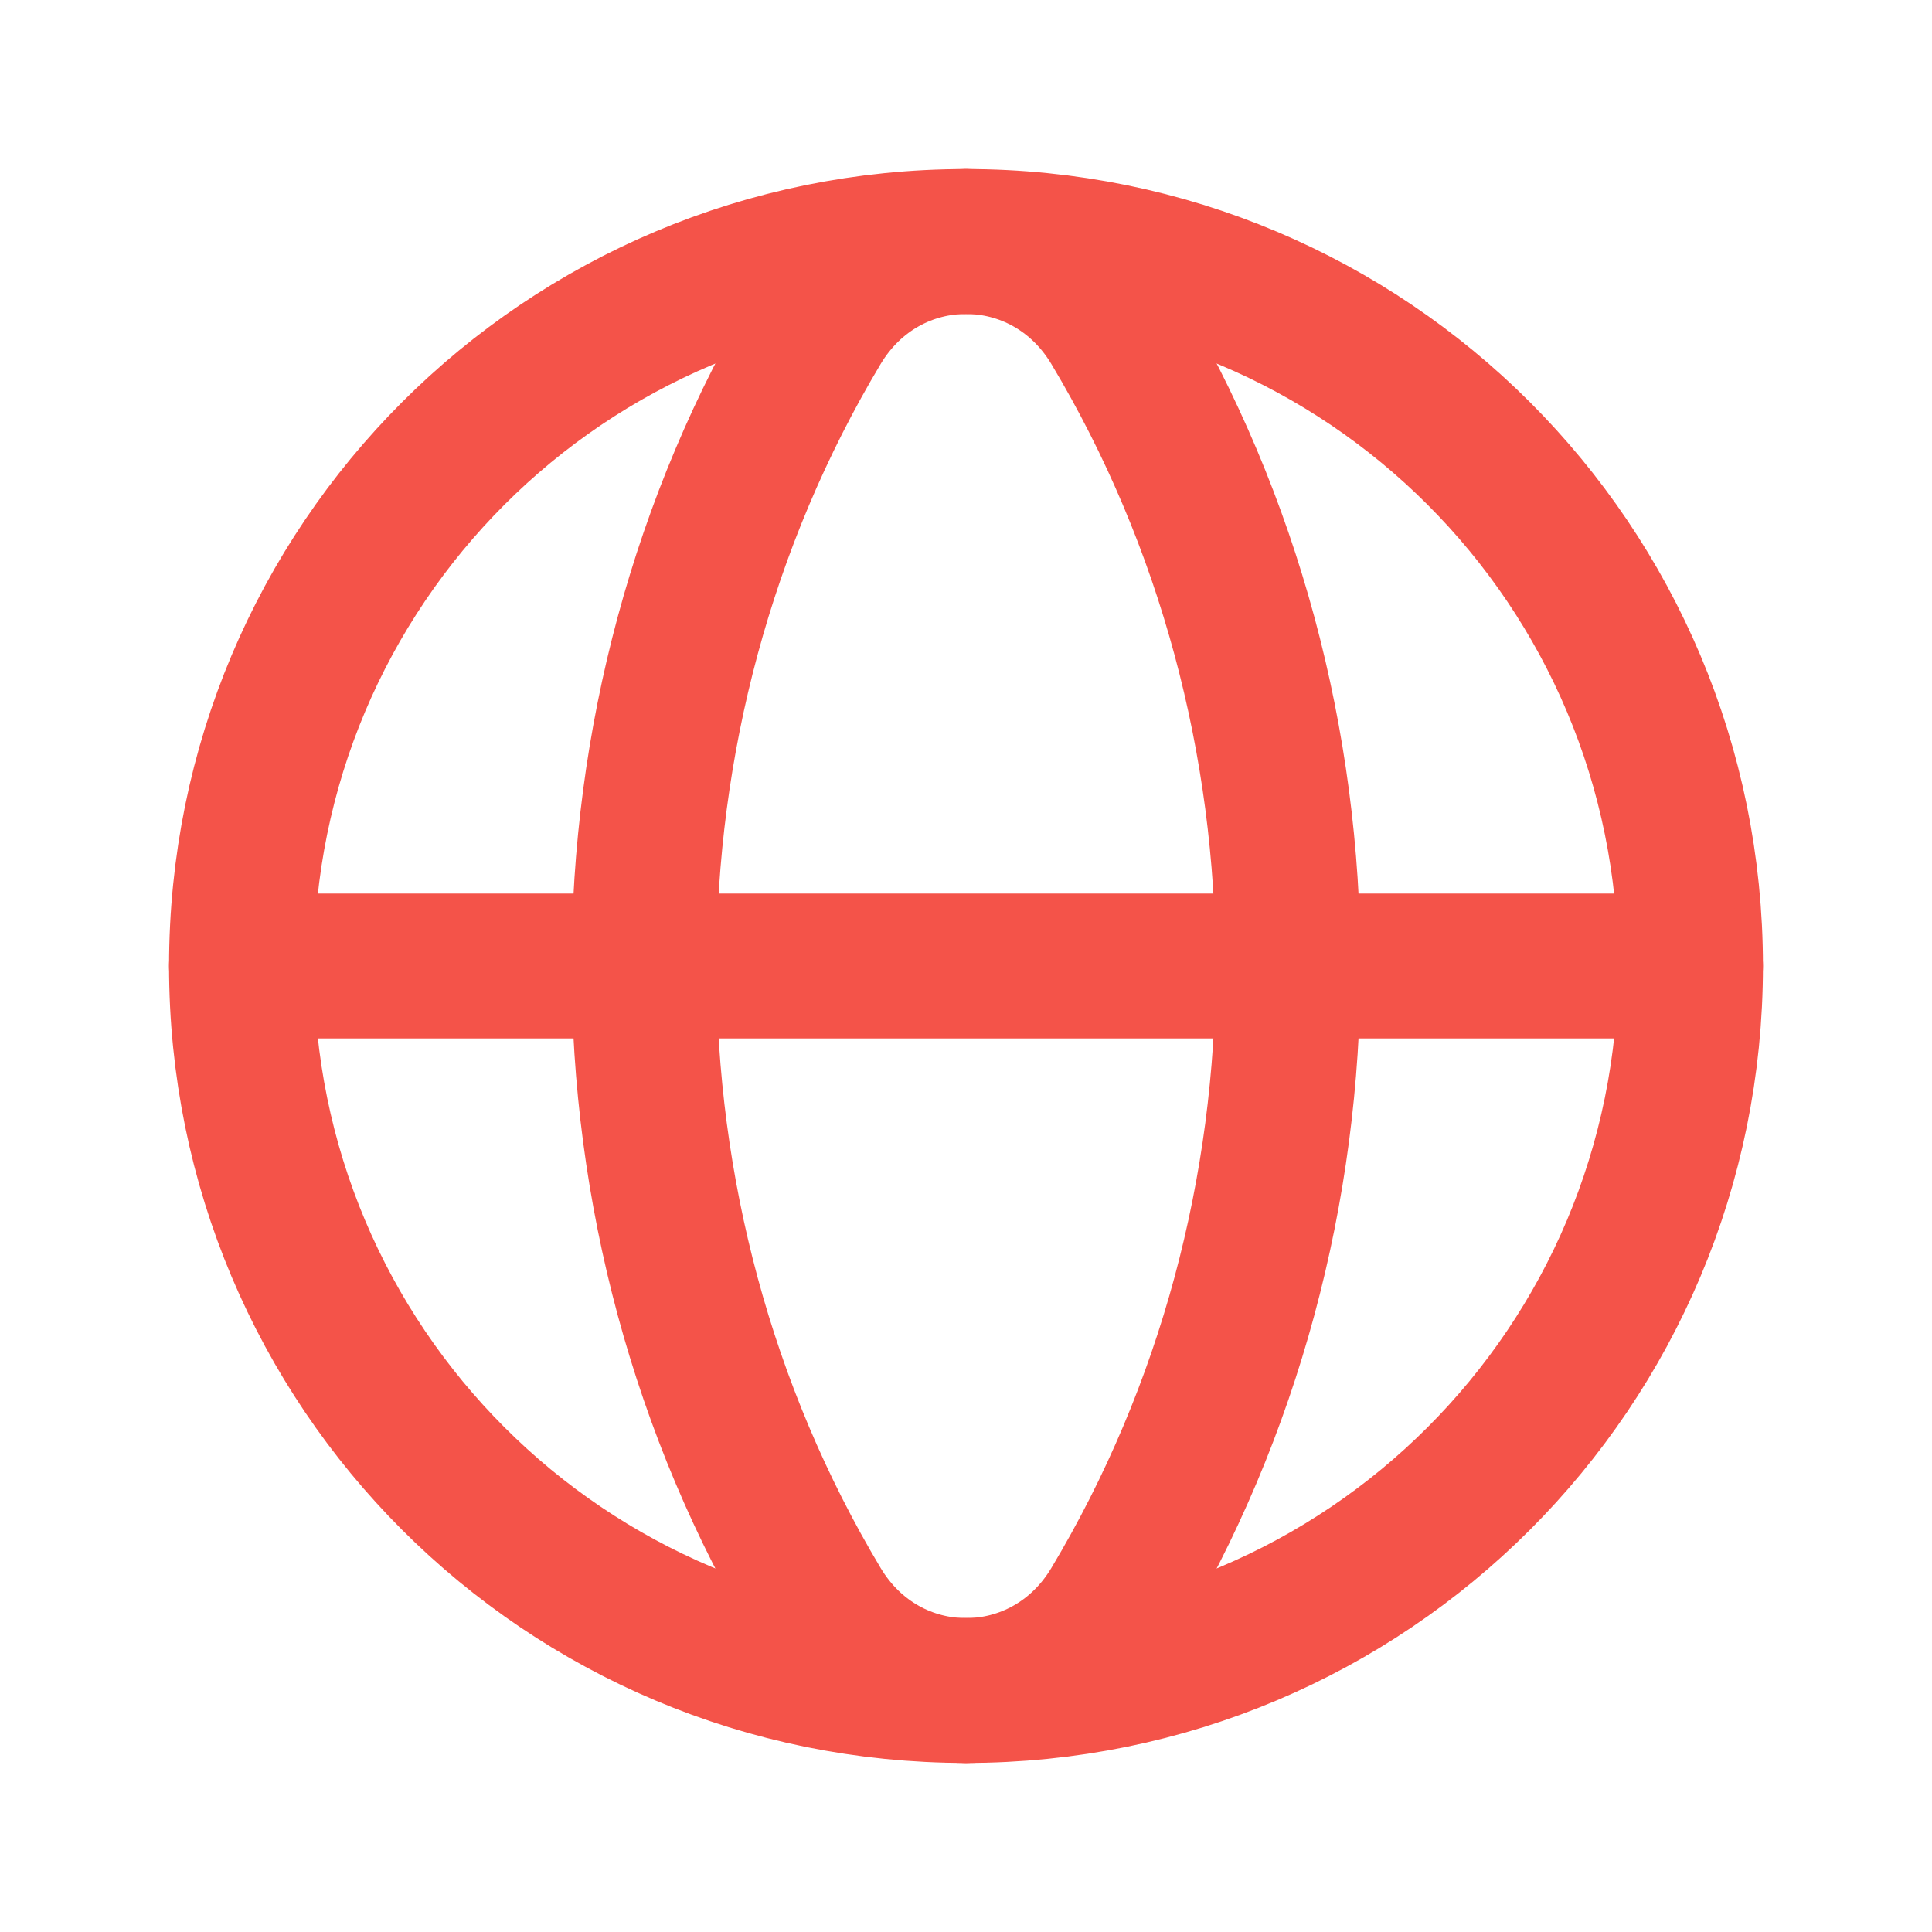 <?xml version="1.0" encoding="UTF-8"?> <svg xmlns="http://www.w3.org/2000/svg" width="20" height="20" viewBox="0 0 20 20" fill="none"><path d="M10 2.5C14.152 2.5 17.5 5.848 17.5 10C17.5 14.152 14.152 17.5 10 17.5" stroke="#F45349" stroke-width="1.5" stroke-linecap="round" stroke-linejoin="round"></path><path d="M10 17.5C5.848 17.5 2.5 14.152 2.5 10C2.5 5.848 5.848 2.5 10 2.5" stroke="#F45349" stroke-width="1.5" stroke-linecap="round" stroke-linejoin="round"></path><path fill-rule="evenodd" clip-rule="evenodd" d="M8.473 3.383C6.065 7.404 6.065 12.597 8.473 16.617C9.178 17.795 10.822 17.795 11.527 16.617C13.936 12.597 13.936 7.404 11.527 3.383C10.822 2.206 9.178 2.206 8.473 3.383Z" stroke="#F45349" stroke-width="1.5" stroke-linecap="round" stroke-linejoin="round"></path><path d="M2.5 10H17.5" stroke="#F45349" stroke-width="1.5" stroke-linecap="round" stroke-linejoin="round"></path></svg> 